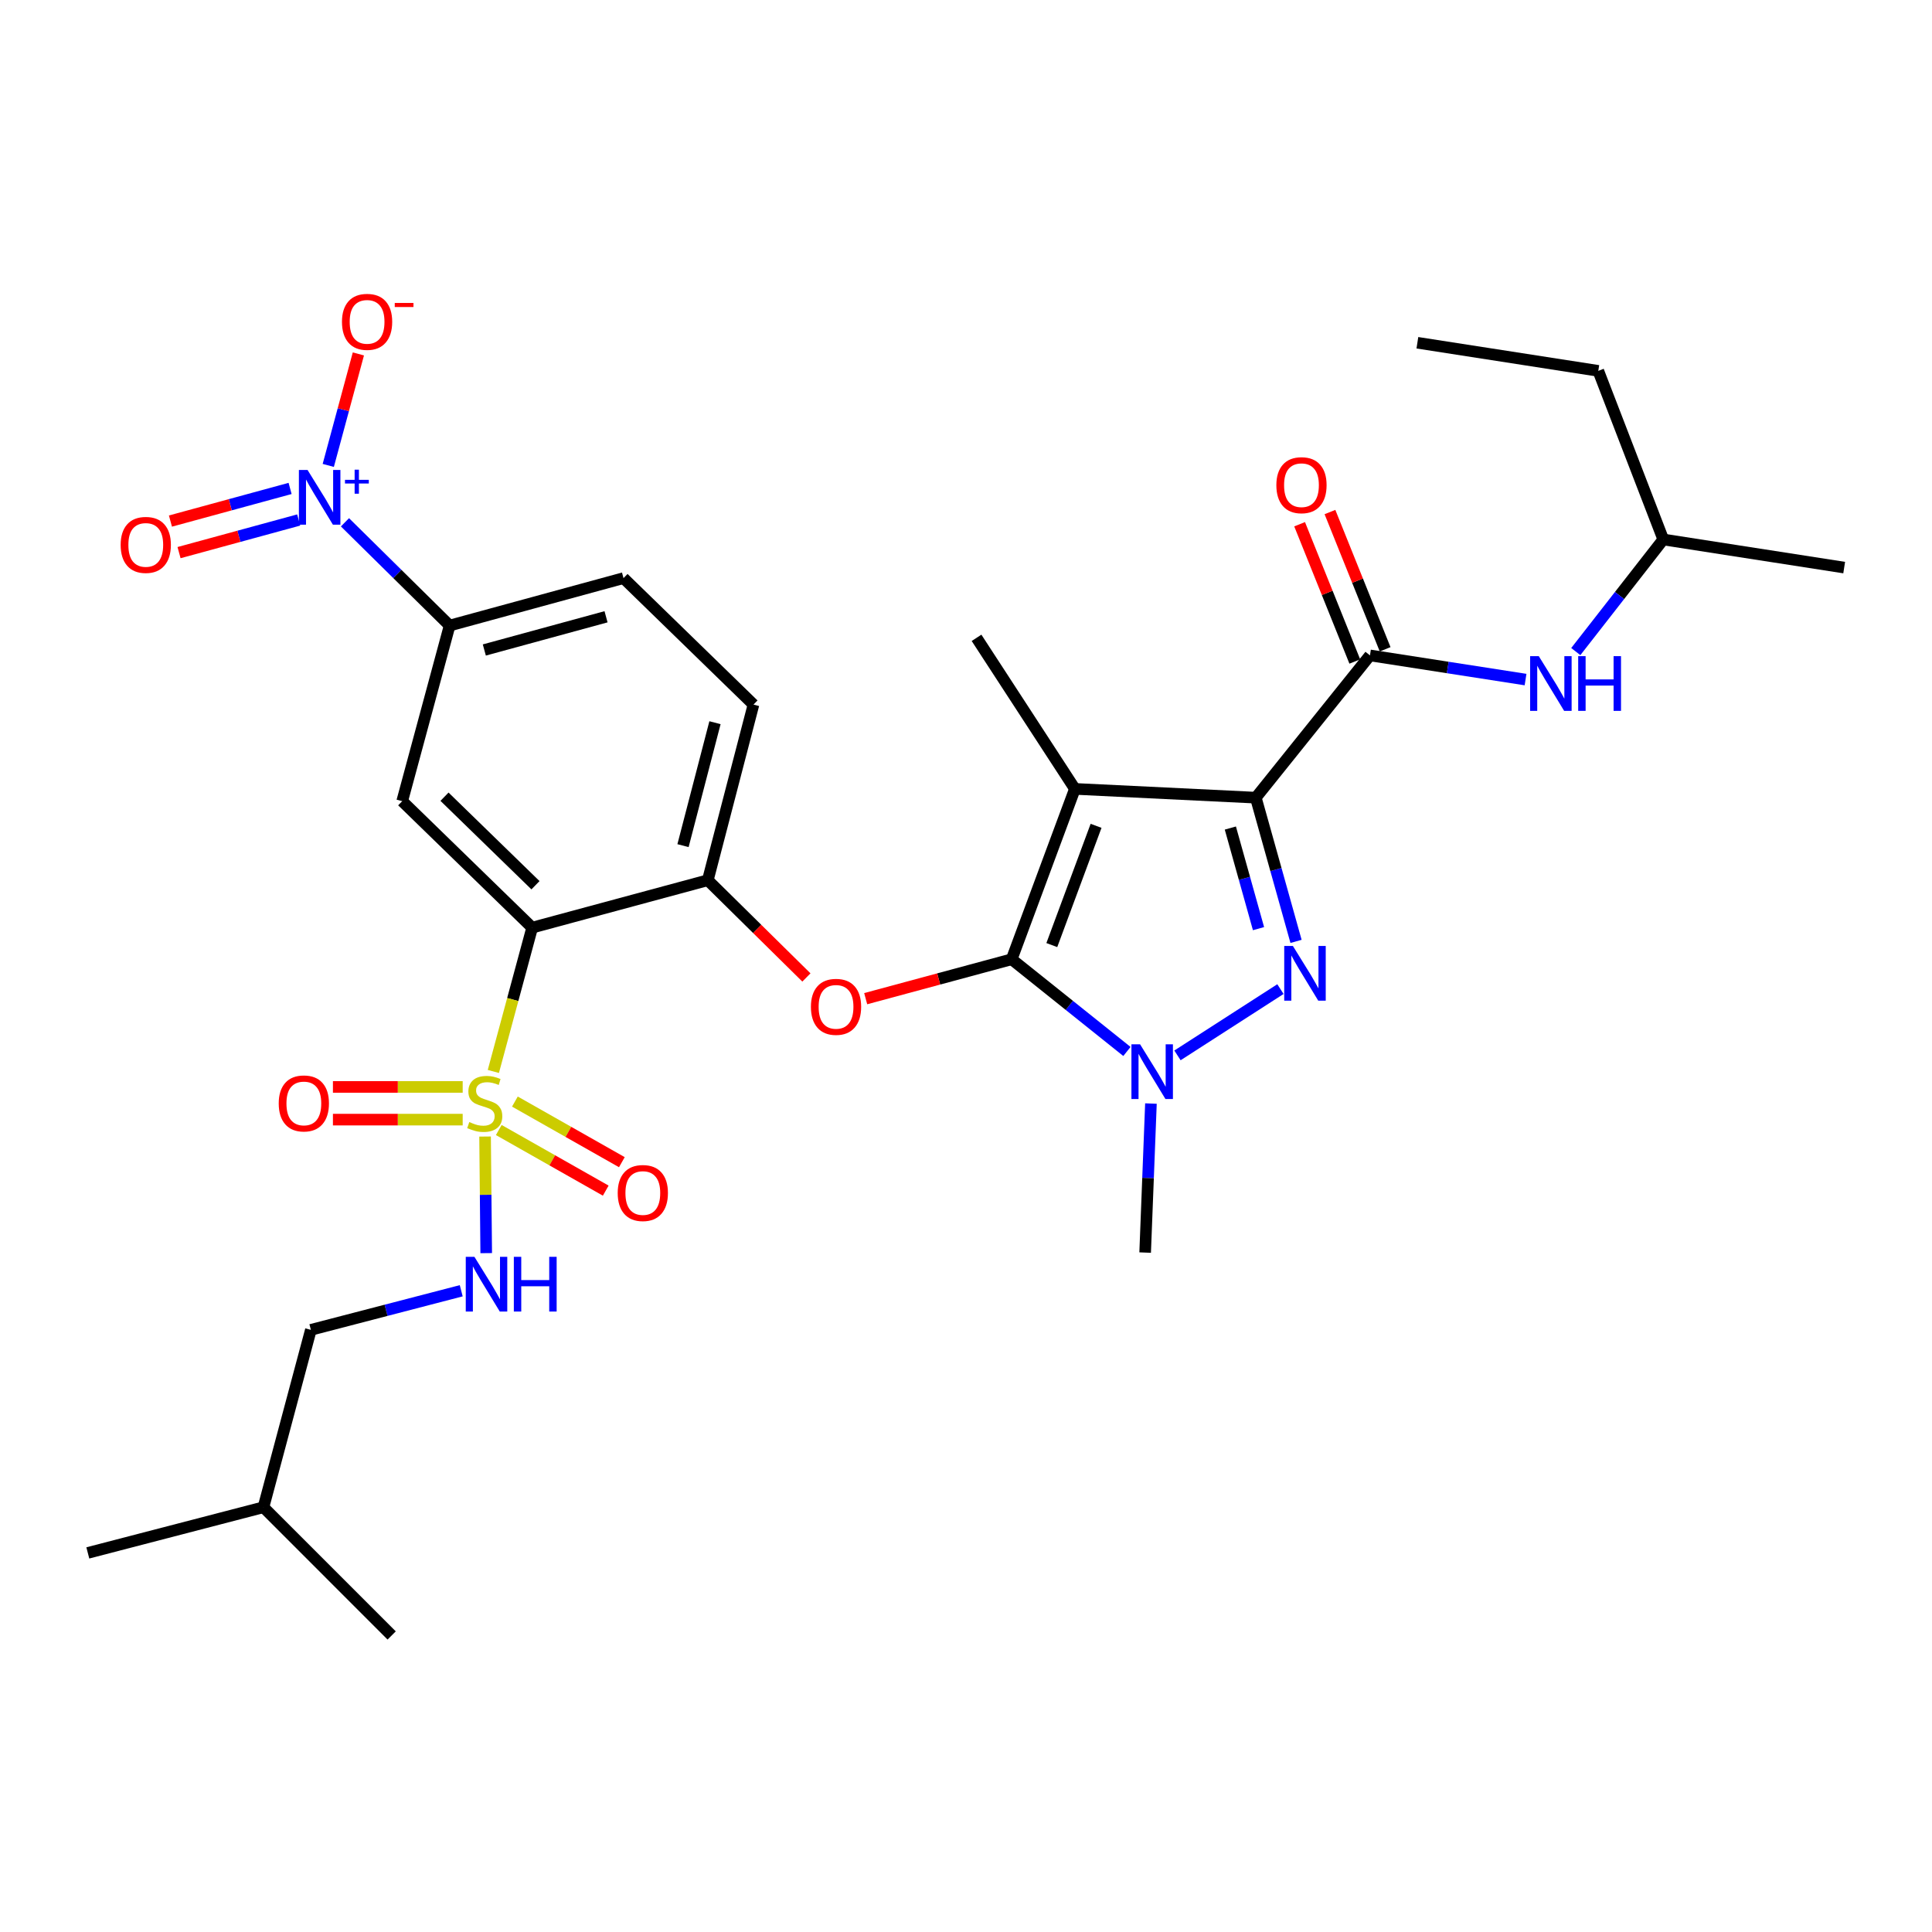 <?xml version='1.0' encoding='iso-8859-1'?>
<svg version='1.1' baseProfile='full'
              xmlns='http://www.w3.org/2000/svg'
                      xmlns:rdkit='http://www.rdkit.org/xml'
                      xmlns:xlink='http://www.w3.org/1999/xlink'
                  xml:space='preserve'
width='1000px' height='1000px' viewBox='0 0 1000 1000'>
<!-- END OF HEADER -->
<rect style='opacity:1.0;fill:#FFFFFF;stroke:none' width='1000' height='1000' x='0' y='0'> </rect>
<path class='bond-0' d='M 860.908,279.232 L 827.272,191.96' style='fill:none;fill-rule:evenodd;stroke:#000000;stroke-width:6px;stroke-linecap:butt;stroke-linejoin:miter;stroke-opacity:1' />
<path class='bond-1' d='M 860.908,279.232 L 954.545,293.779' style='fill:none;fill-rule:evenodd;stroke:#000000;stroke-width:6px;stroke-linecap:butt;stroke-linejoin:miter;stroke-opacity:1' />
<path class='bond-2' d='M 860.908,279.232 L 838.266,308.244' style='fill:none;fill-rule:evenodd;stroke:#000000;stroke-width:6px;stroke-linecap:butt;stroke-linejoin:miter;stroke-opacity:1' />
<path class='bond-2' d='M 838.266,308.244 L 815.625,337.257' style='fill:none;fill-rule:evenodd;stroke:#0000FF;stroke-width:6px;stroke-linecap:butt;stroke-linejoin:miter;stroke-opacity:1' />
<path class='bond-3' d='M 709.091,339.234 L 749.356,345.489' style='fill:none;fill-rule:evenodd;stroke:#000000;stroke-width:6px;stroke-linecap:butt;stroke-linejoin:miter;stroke-opacity:1' />
<path class='bond-3' d='M 749.356,345.489 L 789.62,351.744' style='fill:none;fill-rule:evenodd;stroke:#0000FF;stroke-width:6px;stroke-linecap:butt;stroke-linejoin:miter;stroke-opacity:1' />
<path class='bond-4' d='M 716.944,336.077 L 702.663,300.553' style='fill:none;fill-rule:evenodd;stroke:#000000;stroke-width:6px;stroke-linecap:butt;stroke-linejoin:miter;stroke-opacity:1' />
<path class='bond-4' d='M 702.663,300.553 L 688.382,265.029' style='fill:none;fill-rule:evenodd;stroke:#FF0000;stroke-width:6px;stroke-linecap:butt;stroke-linejoin:miter;stroke-opacity:1' />
<path class='bond-4' d='M 701.239,342.391 L 686.958,306.867' style='fill:none;fill-rule:evenodd;stroke:#000000;stroke-width:6px;stroke-linecap:butt;stroke-linejoin:miter;stroke-opacity:1' />
<path class='bond-4' d='M 686.958,306.867 L 672.678,271.343' style='fill:none;fill-rule:evenodd;stroke:#FF0000;stroke-width:6px;stroke-linecap:butt;stroke-linejoin:miter;stroke-opacity:1' />
<path class='bond-5' d='M 709.091,339.234 L 650.001,412.871' style='fill:none;fill-rule:evenodd;stroke:#000000;stroke-width:6px;stroke-linecap:butt;stroke-linejoin:miter;stroke-opacity:1' />
<path class='bond-6' d='M 827.272,191.96 L 733.634,177.413' style='fill:none;fill-rule:evenodd;stroke:#000000;stroke-width:6px;stroke-linecap:butt;stroke-linejoin:miter;stroke-opacity:1' />
<path class='bond-7' d='M 595.724,571.194 L 594.225,609.762' style='fill:none;fill-rule:evenodd;stroke:#0000FF;stroke-width:6px;stroke-linecap:butt;stroke-linejoin:miter;stroke-opacity:1' />
<path class='bond-7' d='M 594.225,609.762 L 592.726,648.329' style='fill:none;fill-rule:evenodd;stroke:#000000;stroke-width:6px;stroke-linecap:butt;stroke-linejoin:miter;stroke-opacity:1' />
<path class='bond-8' d='M 609.456,546.265 L 662.754,511.958' style='fill:none;fill-rule:evenodd;stroke:#0000FF;stroke-width:6px;stroke-linecap:butt;stroke-linejoin:miter;stroke-opacity:1' />
<path class='bond-9' d='M 583.297,544.237 L 553.468,520.375' style='fill:none;fill-rule:evenodd;stroke:#0000FF;stroke-width:6px;stroke-linecap:butt;stroke-linejoin:miter;stroke-opacity:1' />
<path class='bond-9' d='M 553.468,520.375 L 523.64,496.513' style='fill:none;fill-rule:evenodd;stroke:#000000;stroke-width:6px;stroke-linecap:butt;stroke-linejoin:miter;stroke-opacity:1' />
<path class='bond-10' d='M 670.83,487.262 L 660.416,450.067' style='fill:none;fill-rule:evenodd;stroke:#0000FF;stroke-width:6px;stroke-linecap:butt;stroke-linejoin:miter;stroke-opacity:1' />
<path class='bond-10' d='M 660.416,450.067 L 650.001,412.871' style='fill:none;fill-rule:evenodd;stroke:#000000;stroke-width:6px;stroke-linecap:butt;stroke-linejoin:miter;stroke-opacity:1' />
<path class='bond-10' d='M 651.407,480.667 L 644.117,454.63' style='fill:none;fill-rule:evenodd;stroke:#0000FF;stroke-width:6px;stroke-linecap:butt;stroke-linejoin:miter;stroke-opacity:1' />
<path class='bond-10' d='M 644.117,454.63 L 636.827,428.593' style='fill:none;fill-rule:evenodd;stroke:#000000;stroke-width:6px;stroke-linecap:butt;stroke-linejoin:miter;stroke-opacity:1' />
<path class='bond-11' d='M 650.001,412.871 L 556.363,408.329' style='fill:none;fill-rule:evenodd;stroke:#000000;stroke-width:6px;stroke-linecap:butt;stroke-linejoin:miter;stroke-opacity:1' />
<path class='bond-12' d='M 556.363,408.329 L 523.64,496.513' style='fill:none;fill-rule:evenodd;stroke:#000000;stroke-width:6px;stroke-linecap:butt;stroke-linejoin:miter;stroke-opacity:1' />
<path class='bond-12' d='M 567.323,427.446 L 544.417,489.174' style='fill:none;fill-rule:evenodd;stroke:#000000;stroke-width:6px;stroke-linecap:butt;stroke-linejoin:miter;stroke-opacity:1' />
<path class='bond-13' d='M 556.363,408.329 L 505.454,330.141' style='fill:none;fill-rule:evenodd;stroke:#000000;stroke-width:6px;stroke-linecap:butt;stroke-linejoin:miter;stroke-opacity:1' />
<path class='bond-14' d='M 523.64,496.513 L 485.861,506.712' style='fill:none;fill-rule:evenodd;stroke:#000000;stroke-width:6px;stroke-linecap:butt;stroke-linejoin:miter;stroke-opacity:1' />
<path class='bond-14' d='M 485.861,506.712 L 448.083,516.911' style='fill:none;fill-rule:evenodd;stroke:#FF0000;stroke-width:6px;stroke-linecap:butt;stroke-linejoin:miter;stroke-opacity:1' />
<path class='bond-15' d='M 322.729,299.232 L 232.73,323.784' style='fill:none;fill-rule:evenodd;stroke:#000000;stroke-width:6px;stroke-linecap:butt;stroke-linejoin:miter;stroke-opacity:1' />
<path class='bond-15' d='M 313.684,319.244 L 250.685,336.431' style='fill:none;fill-rule:evenodd;stroke:#000000;stroke-width:6px;stroke-linecap:butt;stroke-linejoin:miter;stroke-opacity:1' />
<path class='bond-16' d='M 322.729,299.232 L 390,364.689' style='fill:none;fill-rule:evenodd;stroke:#000000;stroke-width:6px;stroke-linecap:butt;stroke-linejoin:miter;stroke-opacity:1' />
<path class='bond-17' d='M 417.398,505.936 L 391.879,480.768' style='fill:none;fill-rule:evenodd;stroke:#FF0000;stroke-width:6px;stroke-linecap:butt;stroke-linejoin:miter;stroke-opacity:1' />
<path class='bond-17' d='M 391.879,480.768 L 366.36,455.6' style='fill:none;fill-rule:evenodd;stroke:#000000;stroke-width:6px;stroke-linecap:butt;stroke-linejoin:miter;stroke-opacity:1' />
<path class='bond-18' d='M 232.73,323.784 L 208.178,414.686' style='fill:none;fill-rule:evenodd;stroke:#000000;stroke-width:6px;stroke-linecap:butt;stroke-linejoin:miter;stroke-opacity:1' />
<path class='bond-19' d='M 232.73,323.784 L 205.641,297.063' style='fill:none;fill-rule:evenodd;stroke:#000000;stroke-width:6px;stroke-linecap:butt;stroke-linejoin:miter;stroke-opacity:1' />
<path class='bond-19' d='M 205.641,297.063 L 178.553,270.341' style='fill:none;fill-rule:evenodd;stroke:#0000FF;stroke-width:6px;stroke-linecap:butt;stroke-linejoin:miter;stroke-opacity:1' />
<path class='bond-20' d='M 208.178,414.686 L 275.45,480.142' style='fill:none;fill-rule:evenodd;stroke:#000000;stroke-width:6px;stroke-linecap:butt;stroke-linejoin:miter;stroke-opacity:1' />
<path class='bond-20' d='M 230.073,412.373 L 277.163,458.193' style='fill:none;fill-rule:evenodd;stroke:#000000;stroke-width:6px;stroke-linecap:butt;stroke-linejoin:miter;stroke-opacity:1' />
<path class='bond-21' d='M 275.45,480.142 L 366.36,455.6' style='fill:none;fill-rule:evenodd;stroke:#000000;stroke-width:6px;stroke-linecap:butt;stroke-linejoin:miter;stroke-opacity:1' />
<path class='bond-22' d='M 275.45,480.142 L 265.402,517.361' style='fill:none;fill-rule:evenodd;stroke:#000000;stroke-width:6px;stroke-linecap:butt;stroke-linejoin:miter;stroke-opacity:1' />
<path class='bond-22' d='M 265.402,517.361 L 255.354,554.579' style='fill:none;fill-rule:evenodd;stroke:#CCCC00;stroke-width:6px;stroke-linecap:butt;stroke-linejoin:miter;stroke-opacity:1' />
<path class='bond-23' d='M 366.36,455.6 L 390,364.689' style='fill:none;fill-rule:evenodd;stroke:#000000;stroke-width:6px;stroke-linecap:butt;stroke-linejoin:miter;stroke-opacity:1' />
<path class='bond-23' d='M 353.525,437.703 L 370.073,374.066' style='fill:none;fill-rule:evenodd;stroke:#000000;stroke-width:6px;stroke-linecap:butt;stroke-linejoin:miter;stroke-opacity:1' />
<path class='bond-24' d='M 258.165,584.894 L 285.848,600.582' style='fill:none;fill-rule:evenodd;stroke:#CCCC00;stroke-width:6px;stroke-linecap:butt;stroke-linejoin:miter;stroke-opacity:1' />
<path class='bond-24' d='M 285.848,600.582 L 313.53,616.27' style='fill:none;fill-rule:evenodd;stroke:#FF0000;stroke-width:6px;stroke-linecap:butt;stroke-linejoin:miter;stroke-opacity:1' />
<path class='bond-24' d='M 266.511,570.169 L 294.193,585.857' style='fill:none;fill-rule:evenodd;stroke:#CCCC00;stroke-width:6px;stroke-linecap:butt;stroke-linejoin:miter;stroke-opacity:1' />
<path class='bond-24' d='M 294.193,585.857 L 321.875,601.544' style='fill:none;fill-rule:evenodd;stroke:#FF0000;stroke-width:6px;stroke-linecap:butt;stroke-linejoin:miter;stroke-opacity:1' />
<path class='bond-25' d='M 239.486,562.59 L 205.905,562.59' style='fill:none;fill-rule:evenodd;stroke:#CCCC00;stroke-width:6px;stroke-linecap:butt;stroke-linejoin:miter;stroke-opacity:1' />
<path class='bond-25' d='M 205.905,562.59 L 172.324,562.59' style='fill:none;fill-rule:evenodd;stroke:#FF0000;stroke-width:6px;stroke-linecap:butt;stroke-linejoin:miter;stroke-opacity:1' />
<path class='bond-25' d='M 239.486,579.516 L 205.905,579.516' style='fill:none;fill-rule:evenodd;stroke:#CCCC00;stroke-width:6px;stroke-linecap:butt;stroke-linejoin:miter;stroke-opacity:1' />
<path class='bond-25' d='M 205.905,579.516 L 172.324,579.516' style='fill:none;fill-rule:evenodd;stroke:#FF0000;stroke-width:6px;stroke-linecap:butt;stroke-linejoin:miter;stroke-opacity:1' />
<path class='bond-26' d='M 251.075,588.274 L 251.369,618.447' style='fill:none;fill-rule:evenodd;stroke:#CCCC00;stroke-width:6px;stroke-linecap:butt;stroke-linejoin:miter;stroke-opacity:1' />
<path class='bond-26' d='M 251.369,618.447 L 251.663,648.621' style='fill:none;fill-rule:evenodd;stroke:#0000FF;stroke-width:6px;stroke-linecap:butt;stroke-linejoin:miter;stroke-opacity:1' />
<path class='bond-27' d='M 238.731,668.095 L 199.819,678.213' style='fill:none;fill-rule:evenodd;stroke:#0000FF;stroke-width:6px;stroke-linecap:butt;stroke-linejoin:miter;stroke-opacity:1' />
<path class='bond-27' d='M 199.819,678.213 L 160.908,688.331' style='fill:none;fill-rule:evenodd;stroke:#000000;stroke-width:6px;stroke-linecap:butt;stroke-linejoin:miter;stroke-opacity:1' />
<path class='bond-28' d='M 169.91,240.902 L 177.703,212.047' style='fill:none;fill-rule:evenodd;stroke:#0000FF;stroke-width:6px;stroke-linecap:butt;stroke-linejoin:miter;stroke-opacity:1' />
<path class='bond-28' d='M 177.703,212.047 L 185.495,183.192' style='fill:none;fill-rule:evenodd;stroke:#FF0000;stroke-width:6px;stroke-linecap:butt;stroke-linejoin:miter;stroke-opacity:1' />
<path class='bond-29' d='M 150.151,252.816 L 119.185,261.261' style='fill:none;fill-rule:evenodd;stroke:#0000FF;stroke-width:6px;stroke-linecap:butt;stroke-linejoin:miter;stroke-opacity:1' />
<path class='bond-29' d='M 119.185,261.261 L 88.218,269.705' style='fill:none;fill-rule:evenodd;stroke:#FF0000;stroke-width:6px;stroke-linecap:butt;stroke-linejoin:miter;stroke-opacity:1' />
<path class='bond-29' d='M 154.604,269.146 L 123.638,277.59' style='fill:none;fill-rule:evenodd;stroke:#0000FF;stroke-width:6px;stroke-linecap:butt;stroke-linejoin:miter;stroke-opacity:1' />
<path class='bond-29' d='M 123.638,277.59 L 92.671,286.035' style='fill:none;fill-rule:evenodd;stroke:#FF0000;stroke-width:6px;stroke-linecap:butt;stroke-linejoin:miter;stroke-opacity:1' />
<path class='bond-30' d='M 160.908,688.331 L 136.366,780.145' style='fill:none;fill-rule:evenodd;stroke:#000000;stroke-width:6px;stroke-linecap:butt;stroke-linejoin:miter;stroke-opacity:1' />
<path class='bond-31' d='M 136.366,780.145 L 202.725,846.513' style='fill:none;fill-rule:evenodd;stroke:#000000;stroke-width:6px;stroke-linecap:butt;stroke-linejoin:miter;stroke-opacity:1' />
<path class='bond-32' d='M 136.366,780.145 L 45.455,803.785' style='fill:none;fill-rule:evenodd;stroke:#000000;stroke-width:6px;stroke-linecap:butt;stroke-linejoin:miter;stroke-opacity:1' />
<path  class='atom-2' d='M 796.469 339.621
L 805.749 354.621
Q 806.669 356.101, 808.149 358.781
Q 809.629 361.461, 809.709 361.621
L 809.709 339.621
L 813.469 339.621
L 813.469 367.941
L 809.589 367.941
L 799.629 351.541
Q 798.469 349.621, 797.229 347.421
Q 796.029 345.221, 795.669 344.541
L 795.669 367.941
L 791.989 367.941
L 791.989 339.621
L 796.469 339.621
' fill='#0000FF'/>
<path  class='atom-2' d='M 816.869 339.621
L 820.709 339.621
L 820.709 351.661
L 835.189 351.661
L 835.189 339.621
L 839.029 339.621
L 839.029 367.941
L 835.189 367.941
L 835.189 354.861
L 820.709 354.861
L 820.709 367.941
L 816.869 367.941
L 816.869 339.621
' fill='#0000FF'/>
<path  class='atom-3' d='M 660.641 251.13
Q 660.641 244.33, 664.001 240.53
Q 667.361 236.73, 673.641 236.73
Q 679.921 236.73, 683.281 240.53
Q 686.641 244.33, 686.641 251.13
Q 686.641 258.01, 683.241 261.93
Q 679.841 265.81, 673.641 265.81
Q 667.401 265.81, 664.001 261.93
Q 660.641 258.05, 660.641 251.13
M 673.641 262.61
Q 677.961 262.61, 680.281 259.73
Q 682.641 256.81, 682.641 251.13
Q 682.641 245.57, 680.281 242.77
Q 677.961 239.93, 673.641 239.93
Q 669.321 239.93, 666.961 242.73
Q 664.641 245.53, 664.641 251.13
Q 664.641 256.85, 666.961 259.73
Q 669.321 262.61, 673.641 262.61
' fill='#FF0000'/>
<path  class='atom-5' d='M 590.105 540.532
L 599.385 555.532
Q 600.305 557.012, 601.785 559.692
Q 603.265 562.372, 603.345 562.532
L 603.345 540.532
L 607.105 540.532
L 607.105 568.852
L 603.225 568.852
L 593.265 552.452
Q 592.105 550.532, 590.865 548.332
Q 589.665 546.132, 589.305 545.452
L 589.305 568.852
L 585.625 568.852
L 585.625 540.532
L 590.105 540.532
' fill='#0000FF'/>
<path  class='atom-6' d='M 669.196 489.622
L 678.476 504.622
Q 679.396 506.102, 680.876 508.782
Q 682.356 511.462, 682.436 511.622
L 682.436 489.622
L 686.196 489.622
L 686.196 517.942
L 682.316 517.942
L 672.356 501.542
Q 671.196 499.622, 669.956 497.422
Q 668.756 495.222, 668.396 494.542
L 668.396 517.942
L 664.716 517.942
L 664.716 489.622
L 669.196 489.622
' fill='#0000FF'/>
<path  class='atom-11' d='M 419.729 521.136
Q 419.729 514.336, 423.089 510.536
Q 426.449 506.736, 432.729 506.736
Q 439.009 506.736, 442.369 510.536
Q 445.729 514.336, 445.729 521.136
Q 445.729 528.016, 442.329 531.936
Q 438.929 535.816, 432.729 535.816
Q 426.489 535.816, 423.089 531.936
Q 419.729 528.056, 419.729 521.136
M 432.729 532.616
Q 437.049 532.616, 439.369 529.736
Q 441.729 526.816, 441.729 521.136
Q 441.729 515.576, 439.369 512.776
Q 437.049 509.936, 432.729 509.936
Q 428.409 509.936, 426.049 512.736
Q 423.729 515.536, 423.729 521.136
Q 423.729 526.856, 426.049 529.736
Q 428.409 532.616, 432.729 532.616
' fill='#FF0000'/>
<path  class='atom-19' d='M 242.907 580.773
Q 243.227 580.893, 244.547 581.453
Q 245.867 582.013, 247.307 582.373
Q 248.787 582.693, 250.227 582.693
Q 252.907 582.693, 254.467 581.413
Q 256.027 580.093, 256.027 577.813
Q 256.027 576.253, 255.227 575.293
Q 254.467 574.333, 253.267 573.813
Q 252.067 573.293, 250.067 572.693
Q 247.547 571.933, 246.027 571.213
Q 244.547 570.493, 243.467 568.973
Q 242.427 567.453, 242.427 564.893
Q 242.427 561.333, 244.827 559.133
Q 247.267 556.933, 252.067 556.933
Q 255.347 556.933, 259.067 558.493
L 258.147 561.573
Q 254.747 560.173, 252.187 560.173
Q 249.427 560.173, 247.907 561.333
Q 246.387 562.453, 246.427 564.413
Q 246.427 565.933, 247.187 566.853
Q 247.987 567.773, 249.107 568.293
Q 250.267 568.813, 252.187 569.413
Q 254.747 570.213, 256.267 571.013
Q 257.787 571.813, 258.867 573.453
Q 259.987 575.053, 259.987 577.813
Q 259.987 581.733, 257.347 583.853
Q 254.747 585.933, 250.387 585.933
Q 247.867 585.933, 245.947 585.373
Q 244.067 584.853, 241.827 583.933
L 242.907 580.773
' fill='#CCCC00'/>
<path  class='atom-20' d='M 319.725 617.501
Q 319.725 610.701, 323.085 606.901
Q 326.445 603.101, 332.725 603.101
Q 339.005 603.101, 342.365 606.901
Q 345.725 610.701, 345.725 617.501
Q 345.725 624.381, 342.325 628.301
Q 338.925 632.181, 332.725 632.181
Q 326.485 632.181, 323.085 628.301
Q 319.725 624.421, 319.725 617.501
M 332.725 628.981
Q 337.045 628.981, 339.365 626.101
Q 341.725 623.181, 341.725 617.501
Q 341.725 611.941, 339.365 609.141
Q 337.045 606.301, 332.725 606.301
Q 328.405 606.301, 326.045 609.101
Q 323.725 611.901, 323.725 617.501
Q 323.725 623.221, 326.045 626.101
Q 328.405 628.981, 332.725 628.981
' fill='#FF0000'/>
<path  class='atom-21' d='M 144.269 571.133
Q 144.269 564.333, 147.629 560.533
Q 150.989 556.733, 157.269 556.733
Q 163.549 556.733, 166.909 560.533
Q 170.269 564.333, 170.269 571.133
Q 170.269 578.013, 166.869 581.933
Q 163.469 585.813, 157.269 585.813
Q 151.029 585.813, 147.629 581.933
Q 144.269 578.053, 144.269 571.133
M 157.269 582.613
Q 161.589 582.613, 163.909 579.733
Q 166.269 576.813, 166.269 571.133
Q 166.269 565.573, 163.909 562.773
Q 161.589 559.933, 157.269 559.933
Q 152.949 559.933, 150.589 562.733
Q 148.269 565.533, 148.269 571.133
Q 148.269 576.853, 150.589 579.733
Q 152.949 582.613, 157.269 582.613
' fill='#FF0000'/>
<path  class='atom-22' d='M 245.559 650.531
L 254.839 665.531
Q 255.759 667.011, 257.239 669.691
Q 258.719 672.371, 258.799 672.531
L 258.799 650.531
L 262.559 650.531
L 262.559 678.851
L 258.679 678.851
L 248.719 662.451
Q 247.559 660.531, 246.319 658.331
Q 245.119 656.131, 244.759 655.451
L 244.759 678.851
L 241.079 678.851
L 241.079 650.531
L 245.559 650.531
' fill='#0000FF'/>
<path  class='atom-22' d='M 265.959 650.531
L 269.799 650.531
L 269.799 662.571
L 284.279 662.571
L 284.279 650.531
L 288.119 650.531
L 288.119 678.851
L 284.279 678.851
L 284.279 665.771
L 269.799 665.771
L 269.799 678.851
L 265.959 678.851
L 265.959 650.531
' fill='#0000FF'/>
<path  class='atom-23' d='M 159.19 243.256
L 168.47 258.256
Q 169.39 259.736, 170.87 262.416
Q 172.35 265.096, 172.43 265.256
L 172.43 243.256
L 176.19 243.256
L 176.19 271.576
L 172.31 271.576
L 162.35 255.176
Q 161.19 253.256, 159.95 251.056
Q 158.75 248.856, 158.39 248.176
L 158.39 271.576
L 154.71 271.576
L 154.71 243.256
L 159.19 243.256
' fill='#0000FF'/>
<path  class='atom-23' d='M 178.566 248.361
L 183.555 248.361
L 183.555 243.107
L 185.773 243.107
L 185.773 248.361
L 190.895 248.361
L 190.895 250.262
L 185.773 250.262
L 185.773 255.542
L 183.555 255.542
L 183.555 250.262
L 178.566 250.262
L 178.566 248.361
' fill='#0000FF'/>
<path  class='atom-24' d='M 177.002 166.585
Q 177.002 159.785, 180.362 155.985
Q 183.722 152.185, 190.002 152.185
Q 196.282 152.185, 199.642 155.985
Q 203.002 159.785, 203.002 166.585
Q 203.002 173.465, 199.602 177.385
Q 196.202 181.265, 190.002 181.265
Q 183.762 181.265, 180.362 177.385
Q 177.002 173.505, 177.002 166.585
M 190.002 178.065
Q 194.322 178.065, 196.642 175.185
Q 199.002 172.265, 199.002 166.585
Q 199.002 161.025, 196.642 158.225
Q 194.322 155.385, 190.002 155.385
Q 185.682 155.385, 183.322 158.185
Q 181.002 160.985, 181.002 166.585
Q 181.002 172.305, 183.322 175.185
Q 185.682 178.065, 190.002 178.065
' fill='#FF0000'/>
<path  class='atom-24' d='M 204.322 156.807
L 214.011 156.807
L 214.011 158.919
L 204.322 158.919
L 204.322 156.807
' fill='#FF0000'/>
<path  class='atom-25' d='M 62.451 282.039
Q 62.451 275.239, 65.811 271.439
Q 69.171 267.639, 75.451 267.639
Q 81.731 267.639, 85.091 271.439
Q 88.451 275.239, 88.451 282.039
Q 88.451 288.919, 85.051 292.839
Q 81.651 296.719, 75.451 296.719
Q 69.211 296.719, 65.811 292.839
Q 62.451 288.959, 62.451 282.039
M 75.451 293.519
Q 79.771 293.519, 82.091 290.639
Q 84.451 287.719, 84.451 282.039
Q 84.451 276.479, 82.091 273.679
Q 79.771 270.839, 75.451 270.839
Q 71.131 270.839, 68.771 273.639
Q 66.451 276.439, 66.451 282.039
Q 66.451 287.759, 68.771 290.639
Q 71.131 293.519, 75.451 293.519
' fill='#FF0000'/>
</svg>
